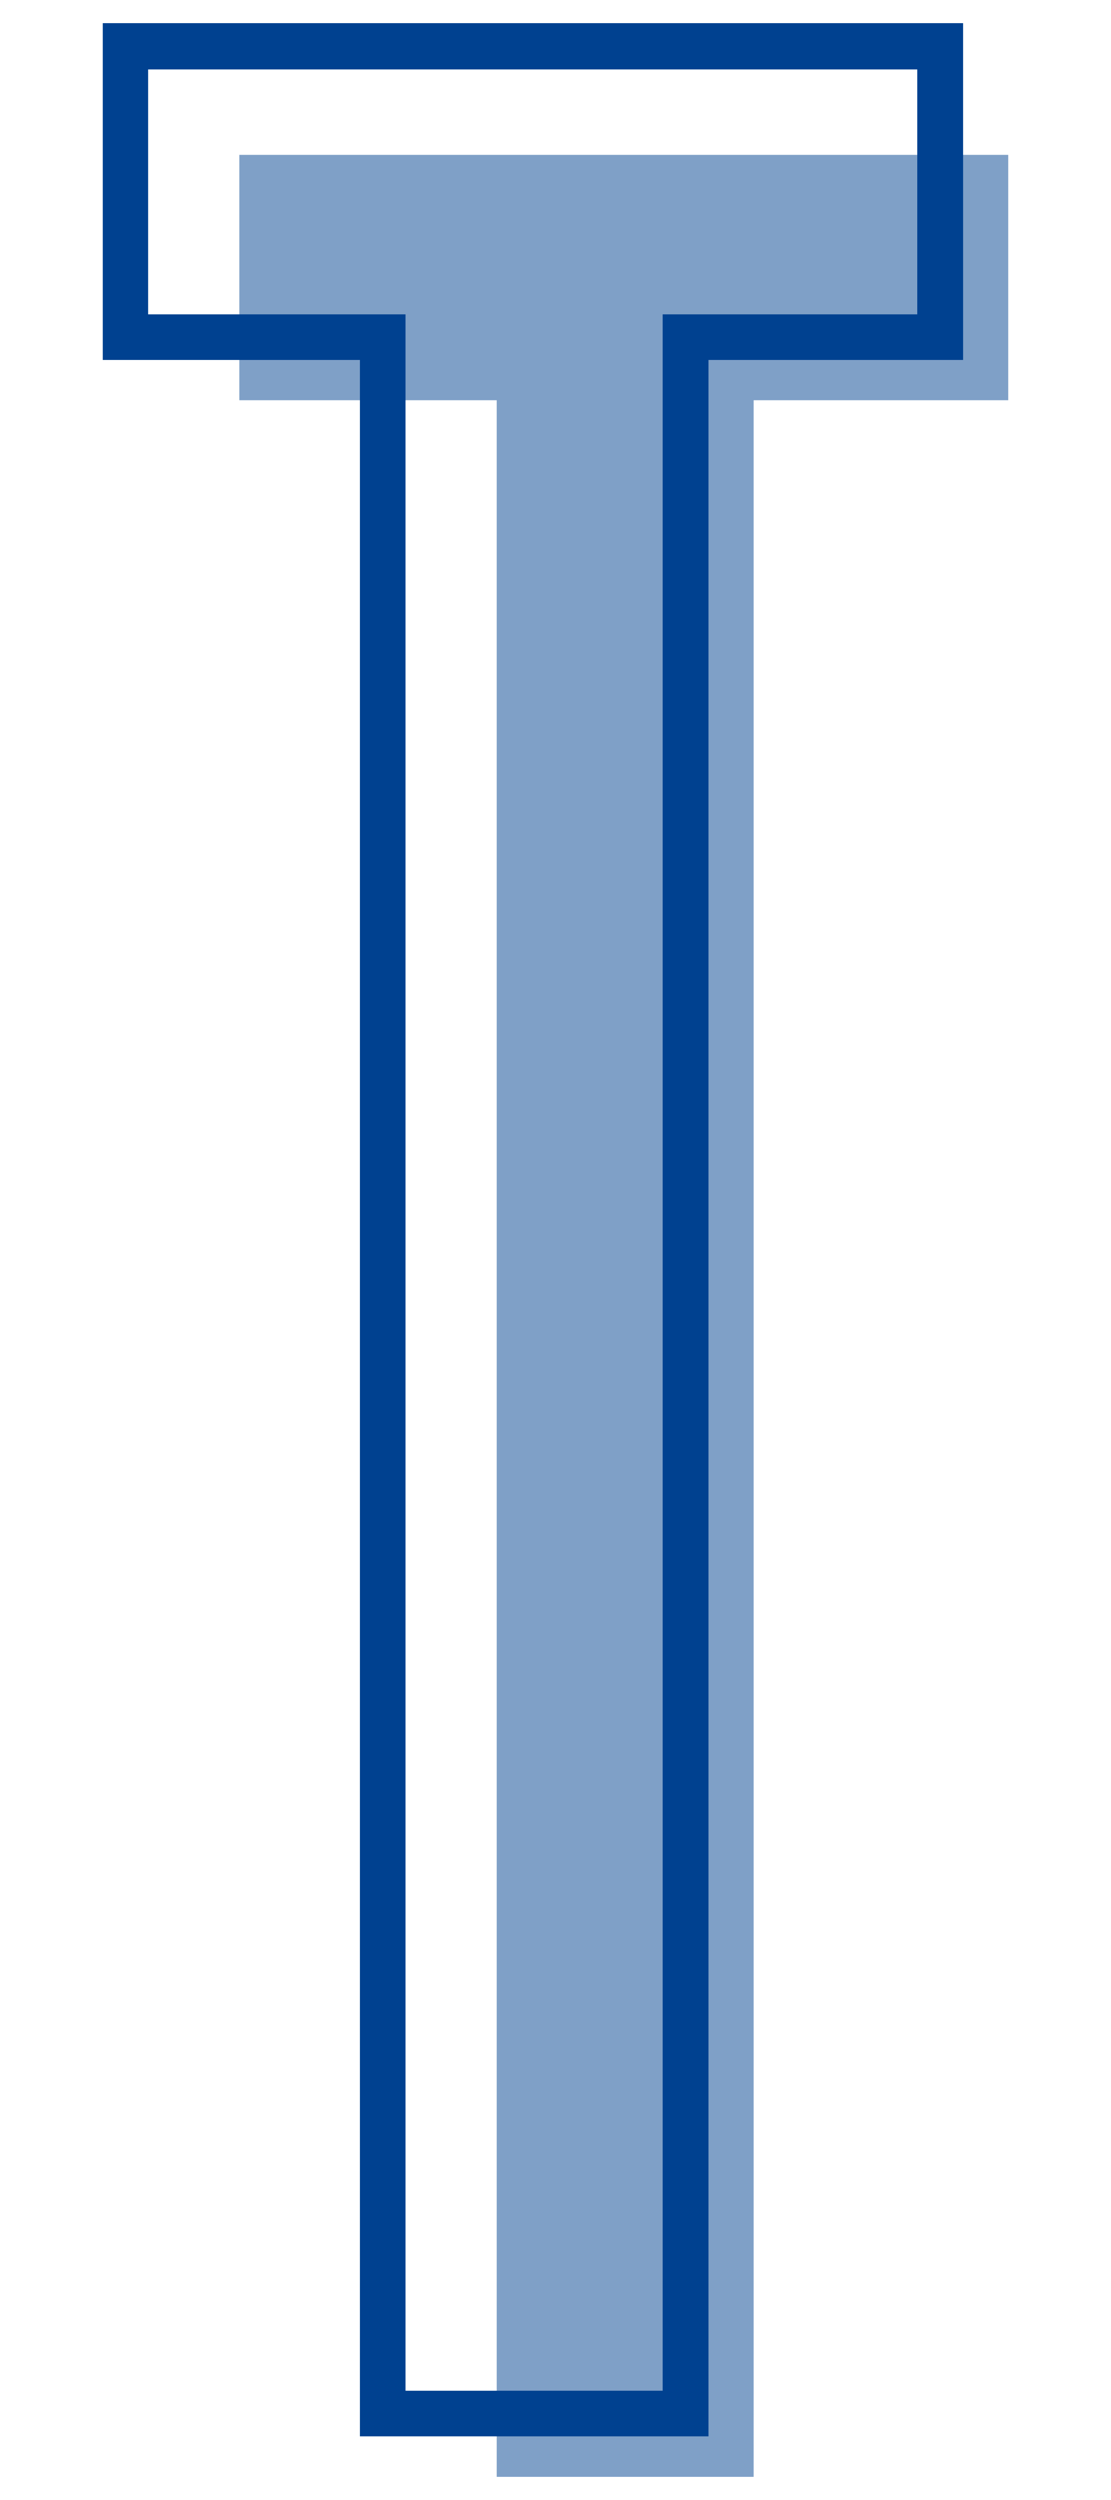 <svg xmlns="http://www.w3.org/2000/svg" viewBox="0 0 48 108"><defs><style>.cls-1{opacity:0.5;}.cls-2{fill:#004190;}</style></defs><g id="レイヤー_1のコピー" data-name="レイヤー 1のコピー"><g id="t"><g id="color" class="cls-1"><path class="cls-2" d="M43.56,6.69v10.6h-11V107H21.46V17.29H10.34V6.69Z"/></g><path id="line" class="cls-2" d="M39.63,3V13.58h-11v89.7H17.52V13.58H6.4V3H39.63m2-2H4.44V15.55H15.55v89.7H30.61V15.55h11V1Z"/></g></g></svg>